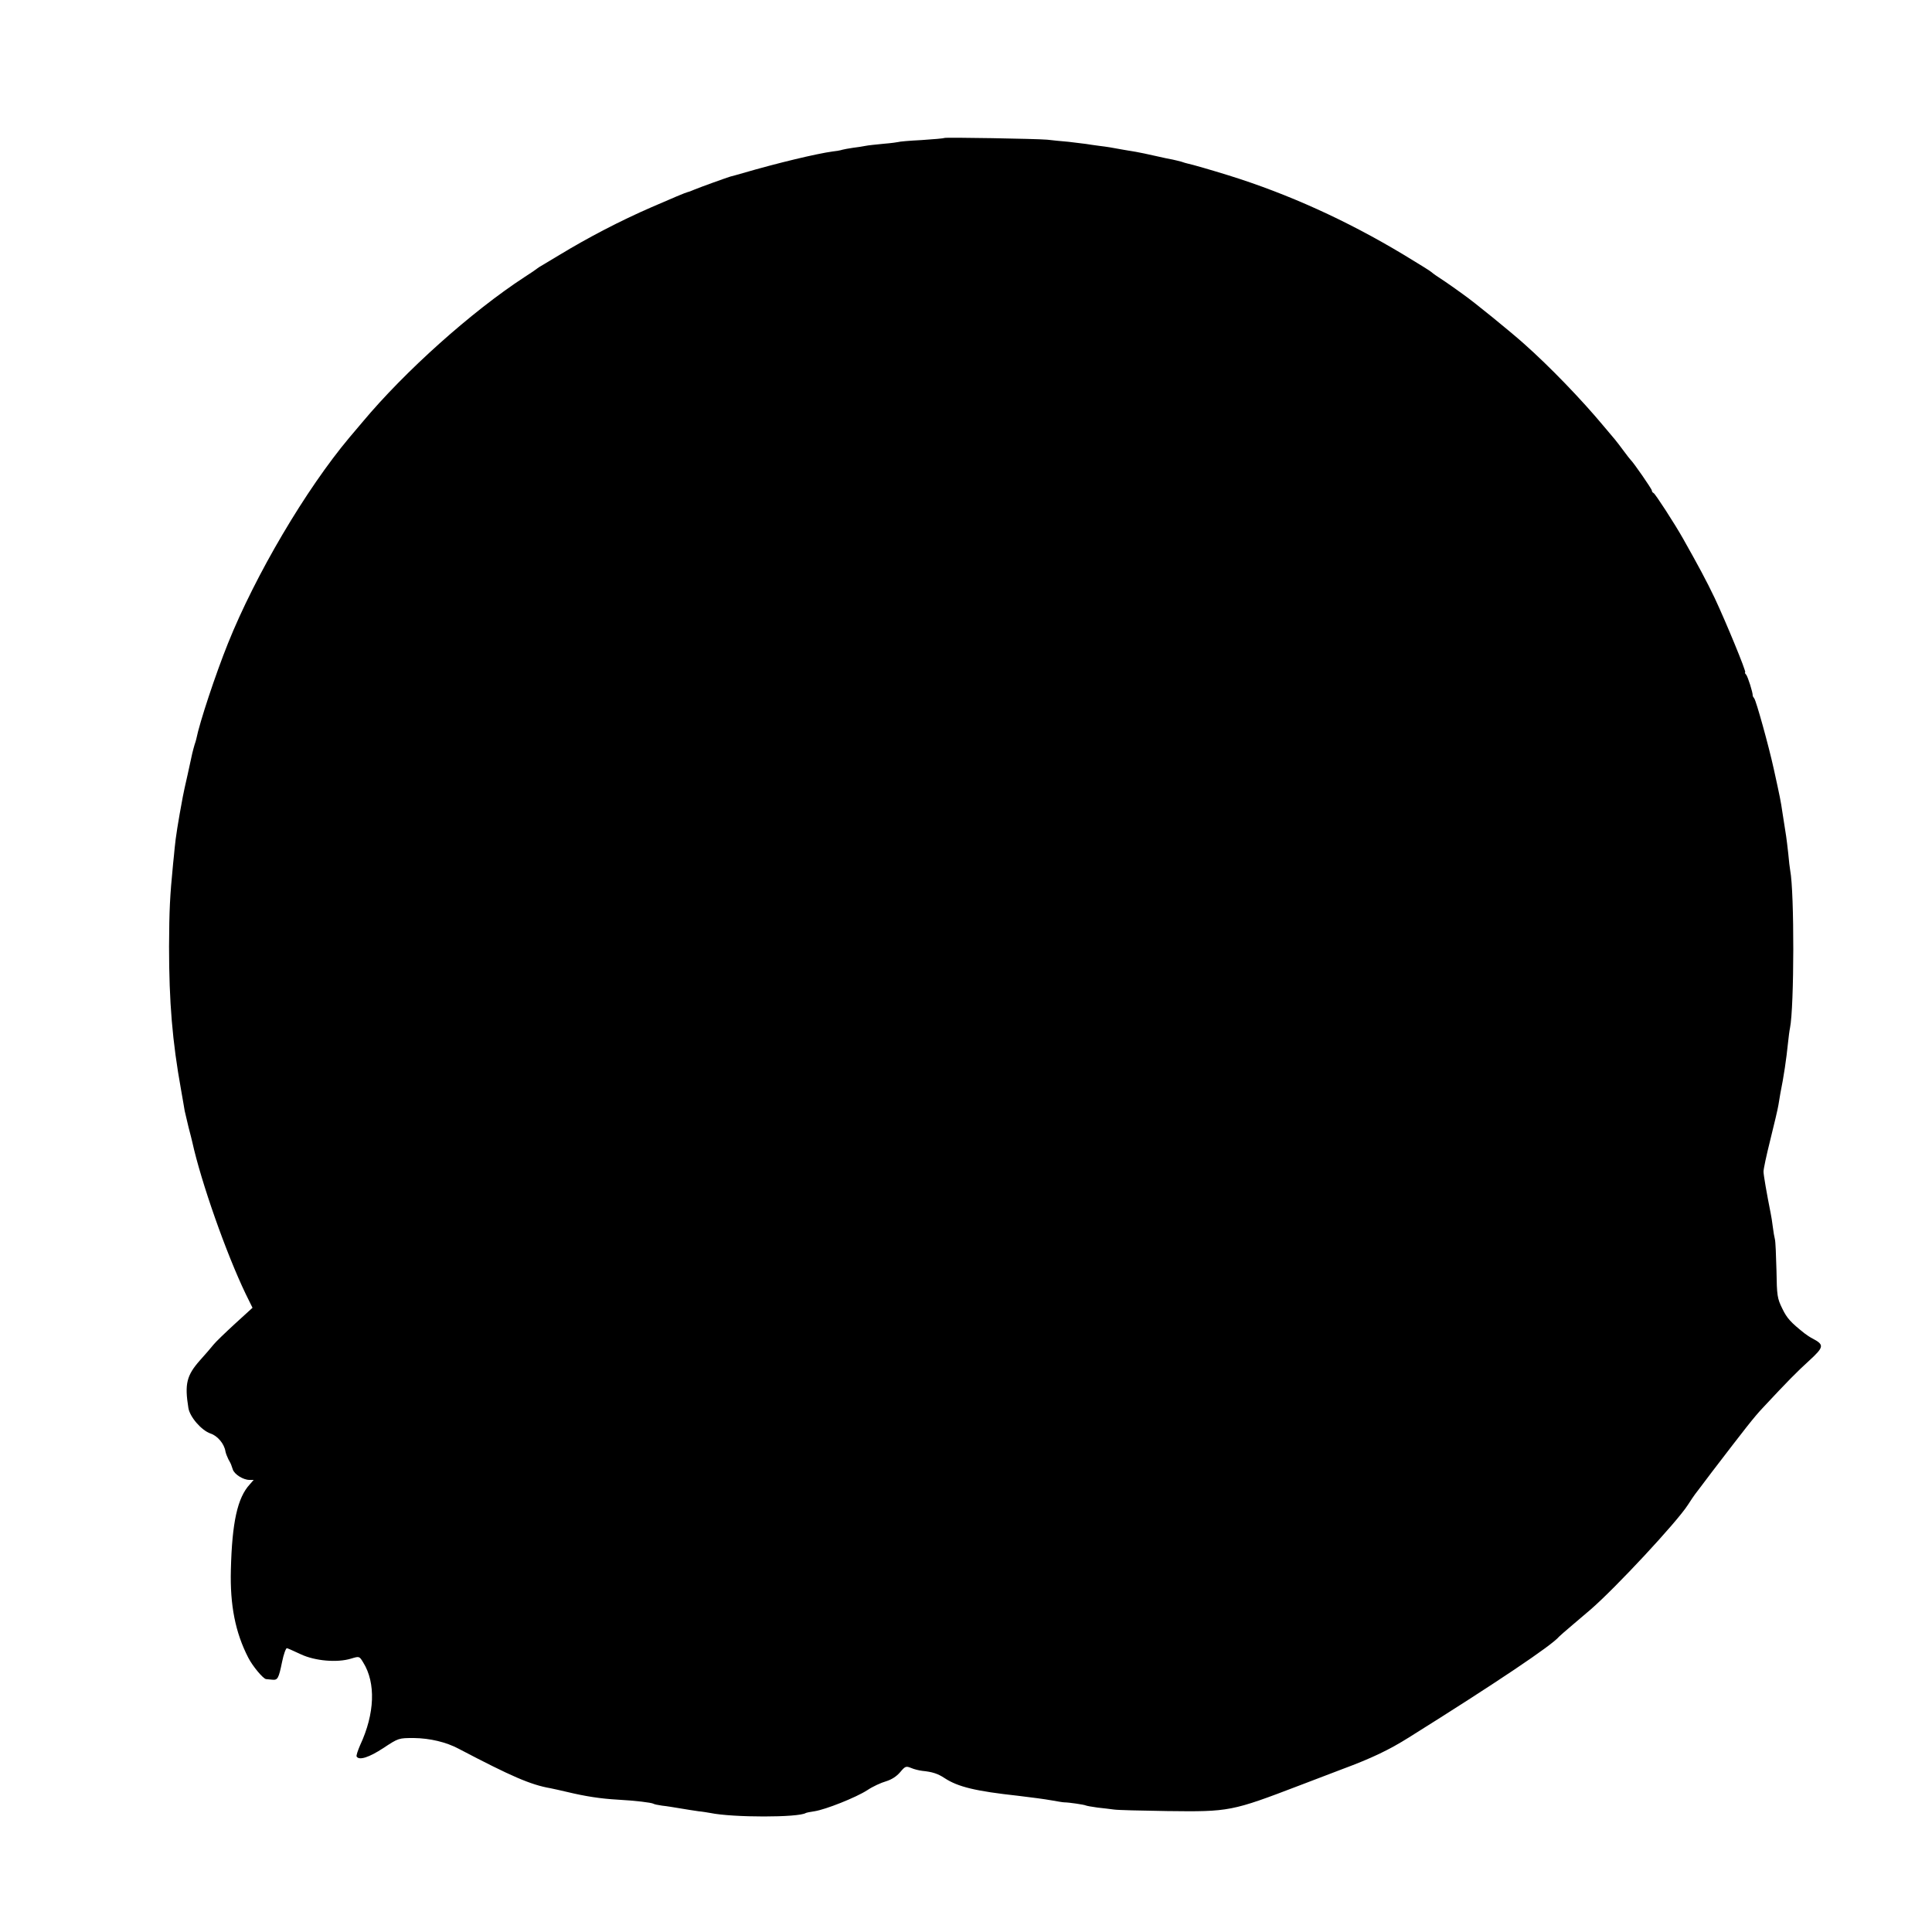 <?xml version="1.0" standalone="no"?>
<!DOCTYPE svg PUBLIC "-//W3C//DTD SVG 20010904//EN"
 "http://www.w3.org/TR/2001/REC-SVG-20010904/DTD/svg10.dtd">
<svg version="1.0" xmlns="http://www.w3.org/2000/svg"
 width="1000pt" height="1000pt" viewBox="0 0 1000 1000"
 preserveAspectRatio="xMidYMid meet">
<g transform="translate(0,1000) scale(0.1,-0.1)"
fill="#000000" stroke="none">
<path d="M4889 9286 c-2 -2 -56 -7 -119 -11 -63 -3 -117 -8 -120 -10 -3 -1
-37 -6 -75 -9 -39 -4 -82 -8 -95 -11 -13 -3 -42 -7 -65 -10 -22 -3 -47 -8 -55
-10 -8 -3 -31 -7 -50 -9 -82 -11 -287 -60 -465 -112 -27 -8 -57 -16 -65 -18
-23 -7 -151 -53 -185 -67 -16 -7 -32 -13 -35 -13 -10 -2 -79 -31 -189 -79
-159 -69 -328 -157 -476 -247 -33 -20 -71 -43 -85 -51 -14 -8 -27 -16 -30 -19
-3 -3 -32 -23 -65 -44 -273 -178 -619 -487 -840 -752 -22 -26 -52 -62 -66 -78
-226 -269 -487 -712 -629 -1066 -64 -159 -147 -409 -164 -495 -1 -5 -5 -19 -9
-30 -3 -11 -9 -31 -12 -45 -3 -14 -14 -63 -24 -110 -11 -47 -22 -98 -25 -115
-24 -128 -37 -210 -42 -265 -2 -19 -5 -55 -8 -80 -17 -174 -20 -239 -21 -430
0 -285 17 -491 62 -740 8 -47 17 -96 19 -110 3 -14 12 -52 20 -85 9 -33 17
-67 19 -75 46 -209 176 -578 277 -788 l35 -71 -91 -83 c-50 -46 -100 -94 -111
-108 -11 -14 -42 -50 -70 -81 -69 -78 -80 -122 -60 -246 7 -47 68 -117 115
-133 36 -12 71 -53 77 -93 2 -10 9 -28 15 -40 7 -12 13 -24 14 -27 1 -3 5 -14
9 -26 8 -25 54 -54 86 -54 l22 0 -20 -23 c-64 -69 -92 -197 -98 -442 -5 -183
23 -325 90 -455 23 -45 77 -109 92 -111 4 0 18 -2 31 -3 29 -3 34 4 52 92 8
40 20 72 25 71 6 -1 38 -16 73 -32 73 -34 187 -44 259 -22 43 13 43 13 63 -20
66 -106 60 -265 -16 -428 -12 -28 -21 -54 -18 -59 13 -21 65 -4 138 44 79 52
79 52 158 52 83 -1 168 -21 233 -56 271 -142 371 -186 475 -204 14 -3 52 -11
85 -19 96 -23 174 -35 263 -40 91 -5 173 -15 184 -21 4 -3 24 -7 45 -10 21 -2
63 -9 93 -14 30 -5 73 -12 95 -15 22 -2 50 -7 62 -9 117 -24 456 -24 494 0 4
2 24 6 45 9 58 9 214 71 273 109 28 19 72 39 97 46 29 9 54 25 73 47 26 31 30
33 57 22 16 -7 42 -13 58 -15 51 -5 80 -14 116 -38 69 -45 160 -67 380 -91 73
-9 130 -16 175 -24 28 -5 57 -10 65 -10 23 0 103 -12 110 -16 4 -2 31 -7 61
-11 30 -3 68 -8 84 -10 17 -3 141 -6 276 -8 323 -4 333 -2 689 134 74 28 171
65 215 82 156 58 244 100 349 166 452 283 739 476 776 521 3 3 34 31 70 61 35
30 78 66 94 80 130 113 443 449 502 540 16 25 33 50 37 55 4 6 44 57 87 115
170 222 220 287 266 335 123 132 175 185 239 243 75 69 78 81 20 112 -16 8
-35 21 -44 28 -73 58 -92 79 -116 129 -26 53 -28 66 -30 197 -2 78 -5 150 -8
161 -3 11 -8 40 -11 65 -3 25 -8 56 -11 70 -20 100 -37 198 -37 215 -1 11 15
85 35 165 20 80 39 161 42 180 3 19 8 46 10 60 18 89 31 177 40 265 3 28 7 61
10 74 22 109 23 702 1 816 -2 11 -7 50 -10 87 -4 37 -9 77 -11 90 -6 40 -16
102 -20 128 -7 49 -12 75 -44 220 -27 123 -91 352 -101 365 -5 6 -8 12 -8 15
1 15 -25 97 -34 108 -6 6 -8 12 -5 12 8 0 -101 264 -158 385 -42 88 -85 168
-164 308 -44 78 -144 232 -152 235 -5 2 -9 8 -9 13 0 8 -95 145 -110 159 -3 3
-19 23 -35 45 -16 22 -37 49 -46 60 -9 11 -36 43 -59 70 -115 138 -278 307
-412 426 -67 60 -262 219 -317 257 -66 48 -124 87 -140 97 -9 6 -18 13 -21 16
-3 4 -69 45 -147 92 -293 176 -595 313 -903 409 -87 27 -190 57 -215 62 -5 1
-19 5 -30 9 -11 3 -31 8 -45 11 -14 2 -54 11 -90 19 -36 8 -81 18 -100 21 -19
3 -46 8 -60 10 -70 13 -89 16 -130 21 -25 3 -56 8 -69 10 -14 2 -54 7 -90 11
-36 3 -86 8 -111 11 -57 5 -526 13 -531 9z"/>
</g>
</svg>
